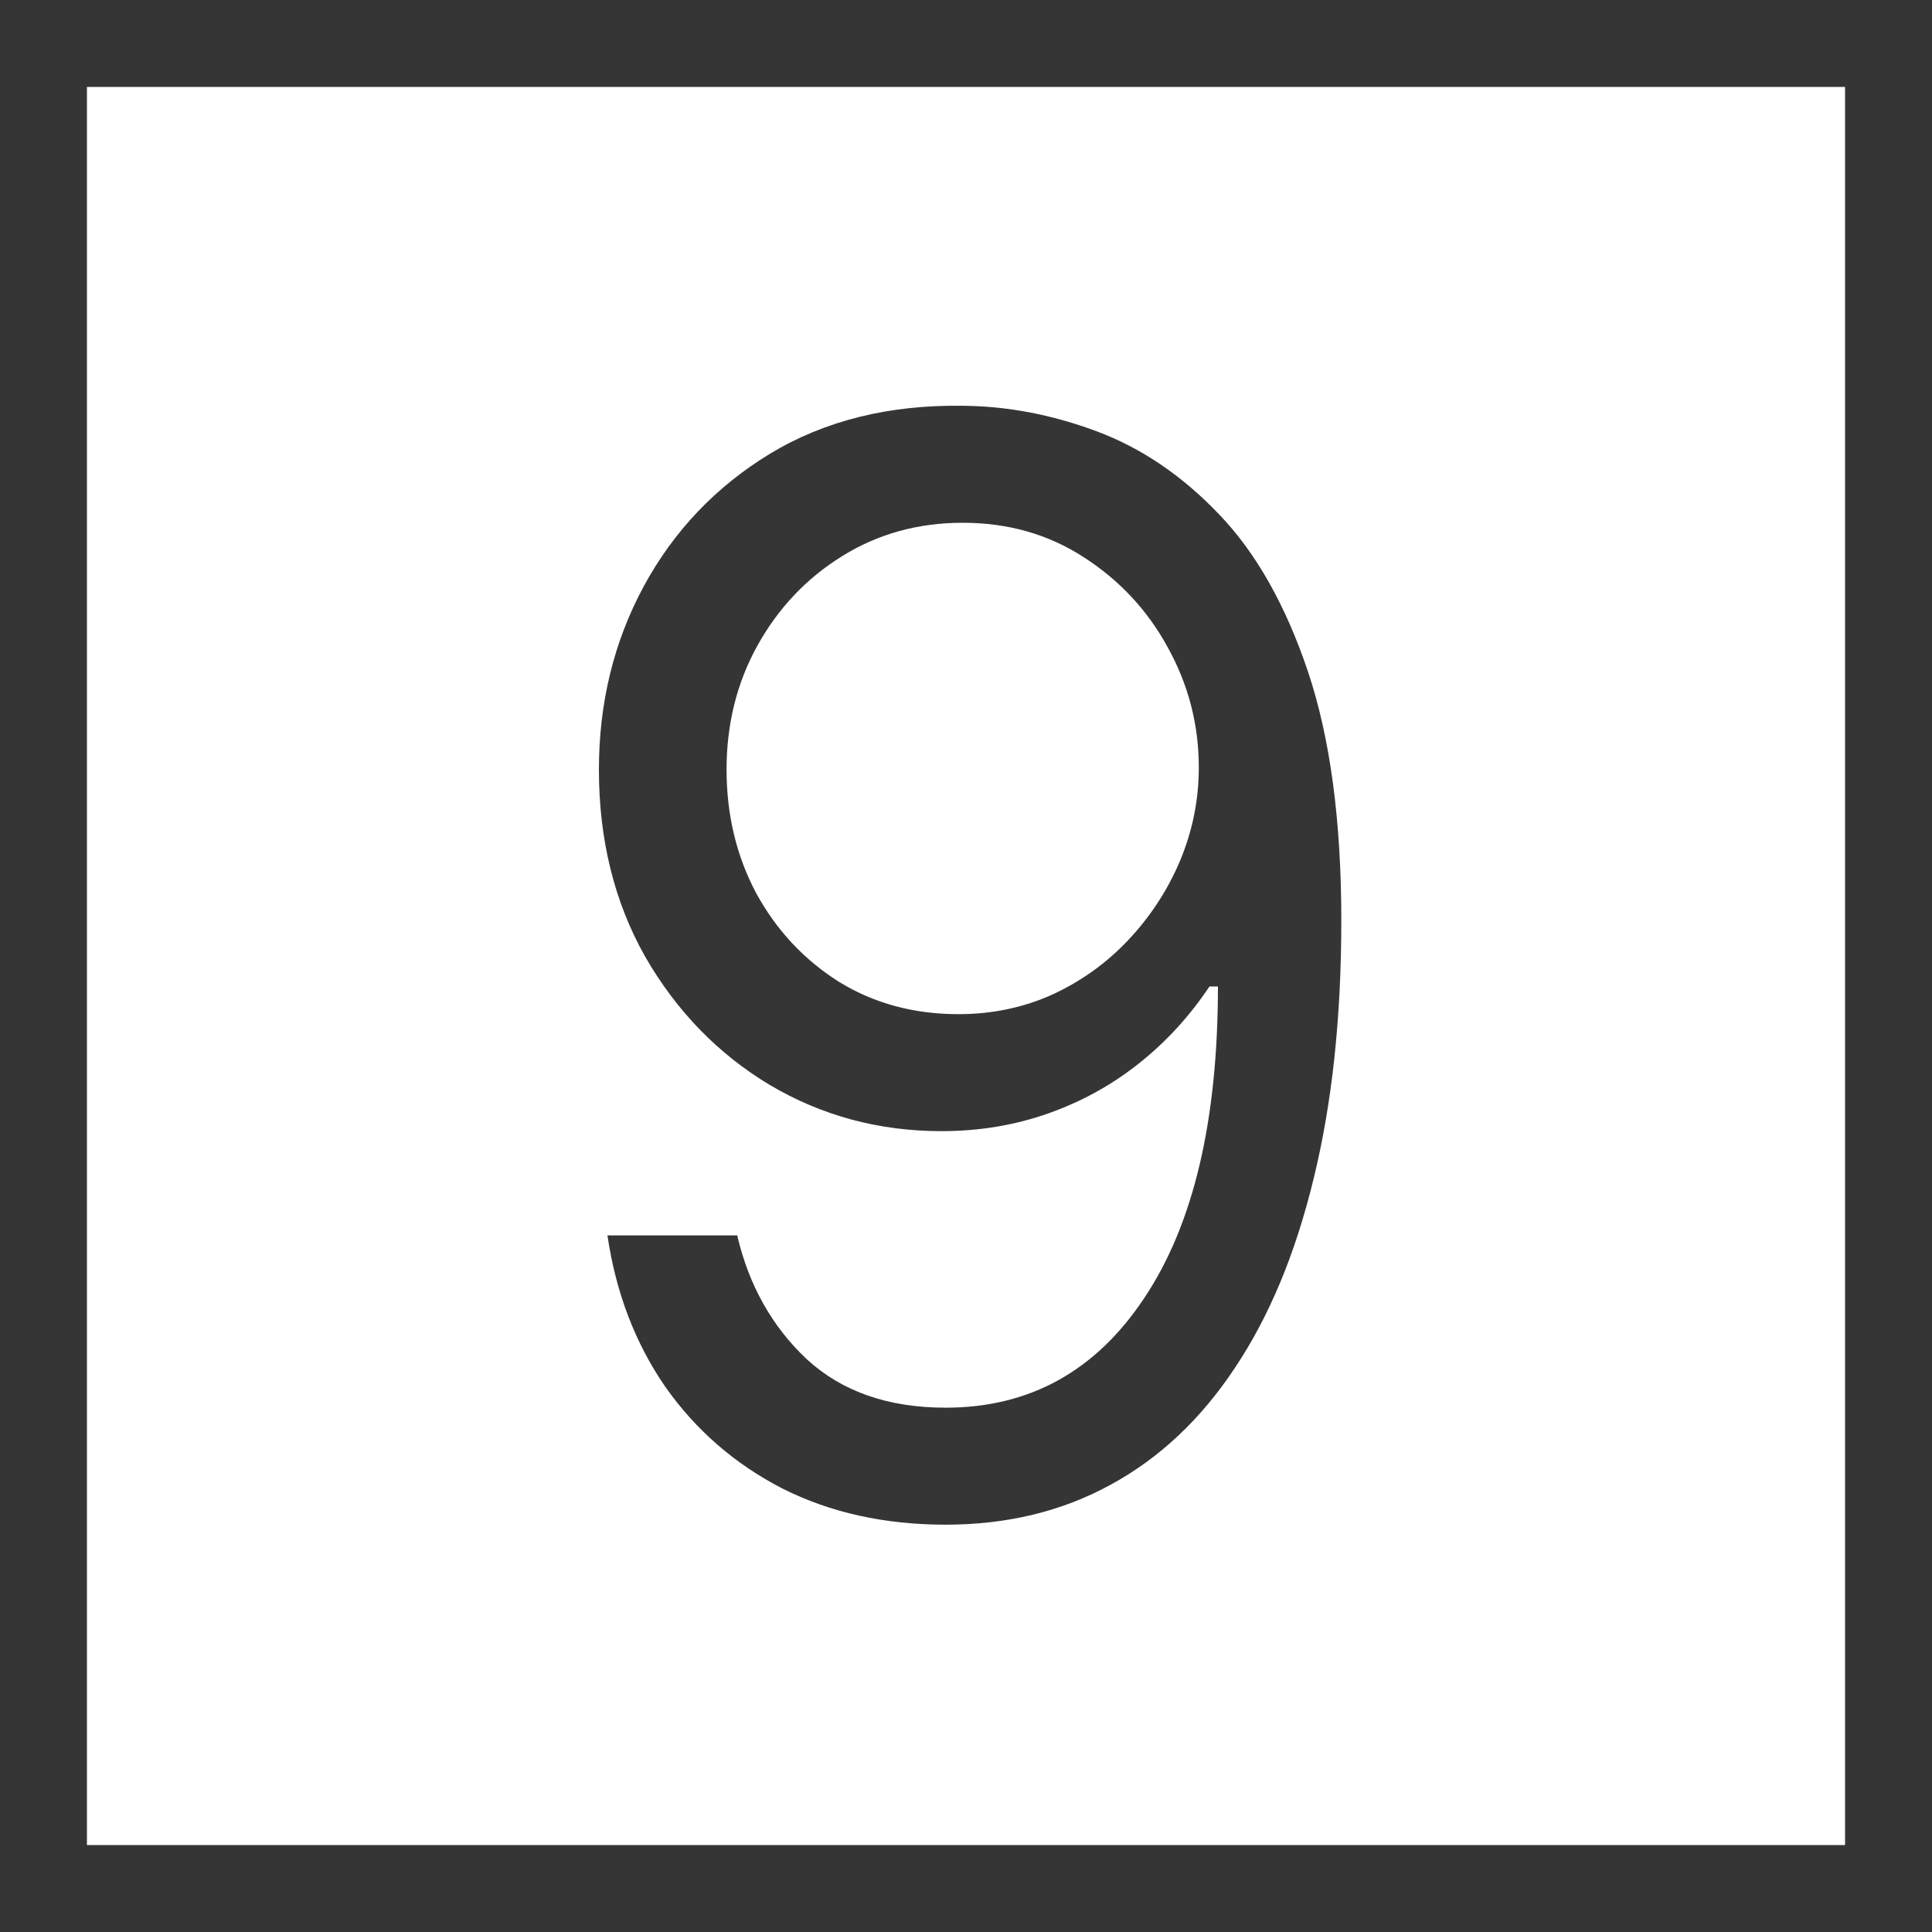 <?xml version="1.0" encoding="UTF-8"?> <svg xmlns="http://www.w3.org/2000/svg" width="200" height="200" viewBox="0 0 200 200" fill="none"><rect x="4.5" y="4.5" width="191" height="191" stroke="#353535" stroke-width="9"></rect><path d="M99.656 42.005C104.28 42.042 108.904 42.923 113.529 44.648C118.153 46.373 122.374 49.235 126.191 53.236C130.007 57.2 133.072 62.613 135.384 69.476C137.696 76.339 138.852 84.946 138.852 95.295C138.852 105.315 137.898 114.215 135.99 121.996C134.118 129.74 131.402 136.272 127.842 141.594C124.319 146.916 120.025 150.953 114.96 153.705C109.932 156.458 104.243 157.834 97.894 157.834C91.581 157.834 85.948 156.587 80.993 154.091C76.075 151.558 72.038 148.053 68.882 143.576C65.762 139.062 63.762 133.832 62.881 127.886H76.314C77.525 133.061 79.929 137.337 83.525 140.713C87.159 144.053 91.948 145.723 97.894 145.723C106.592 145.723 113.455 141.924 118.483 134.327C123.548 126.73 126.08 115.995 126.08 102.122H125.2C123.144 105.205 120.704 107.866 117.878 110.104C115.052 112.343 111.914 114.068 108.464 115.279C105.014 116.49 101.344 117.096 97.453 117.096C90.994 117.096 85.067 115.499 79.672 112.306C74.313 109.077 70.019 104.654 66.79 99.039C63.596 93.387 62 86.927 62 79.661C62 72.761 63.541 66.448 66.624 60.723C69.744 54.961 74.111 50.373 79.727 46.96C85.379 43.547 92.022 41.895 99.656 42.005ZM99.656 54.117C95.031 54.117 90.866 55.273 87.159 57.585C83.489 59.86 80.571 62.943 78.406 66.834C76.277 70.687 75.213 74.963 75.213 79.661C75.213 84.358 76.24 88.634 78.295 92.488C80.387 96.305 83.232 99.351 86.828 101.626C90.462 103.865 94.591 104.985 99.215 104.985C102.702 104.985 105.95 104.306 108.959 102.948C111.969 101.553 114.593 99.663 116.832 97.277C119.107 94.855 120.887 92.121 122.172 89.075C123.456 85.992 124.099 82.78 124.099 79.441C124.099 75.036 123.034 70.907 120.906 67.054C118.814 63.2 115.914 60.081 112.207 57.695C108.537 55.309 104.353 54.117 99.656 54.117Z" fill="#353535"></path></svg> 
